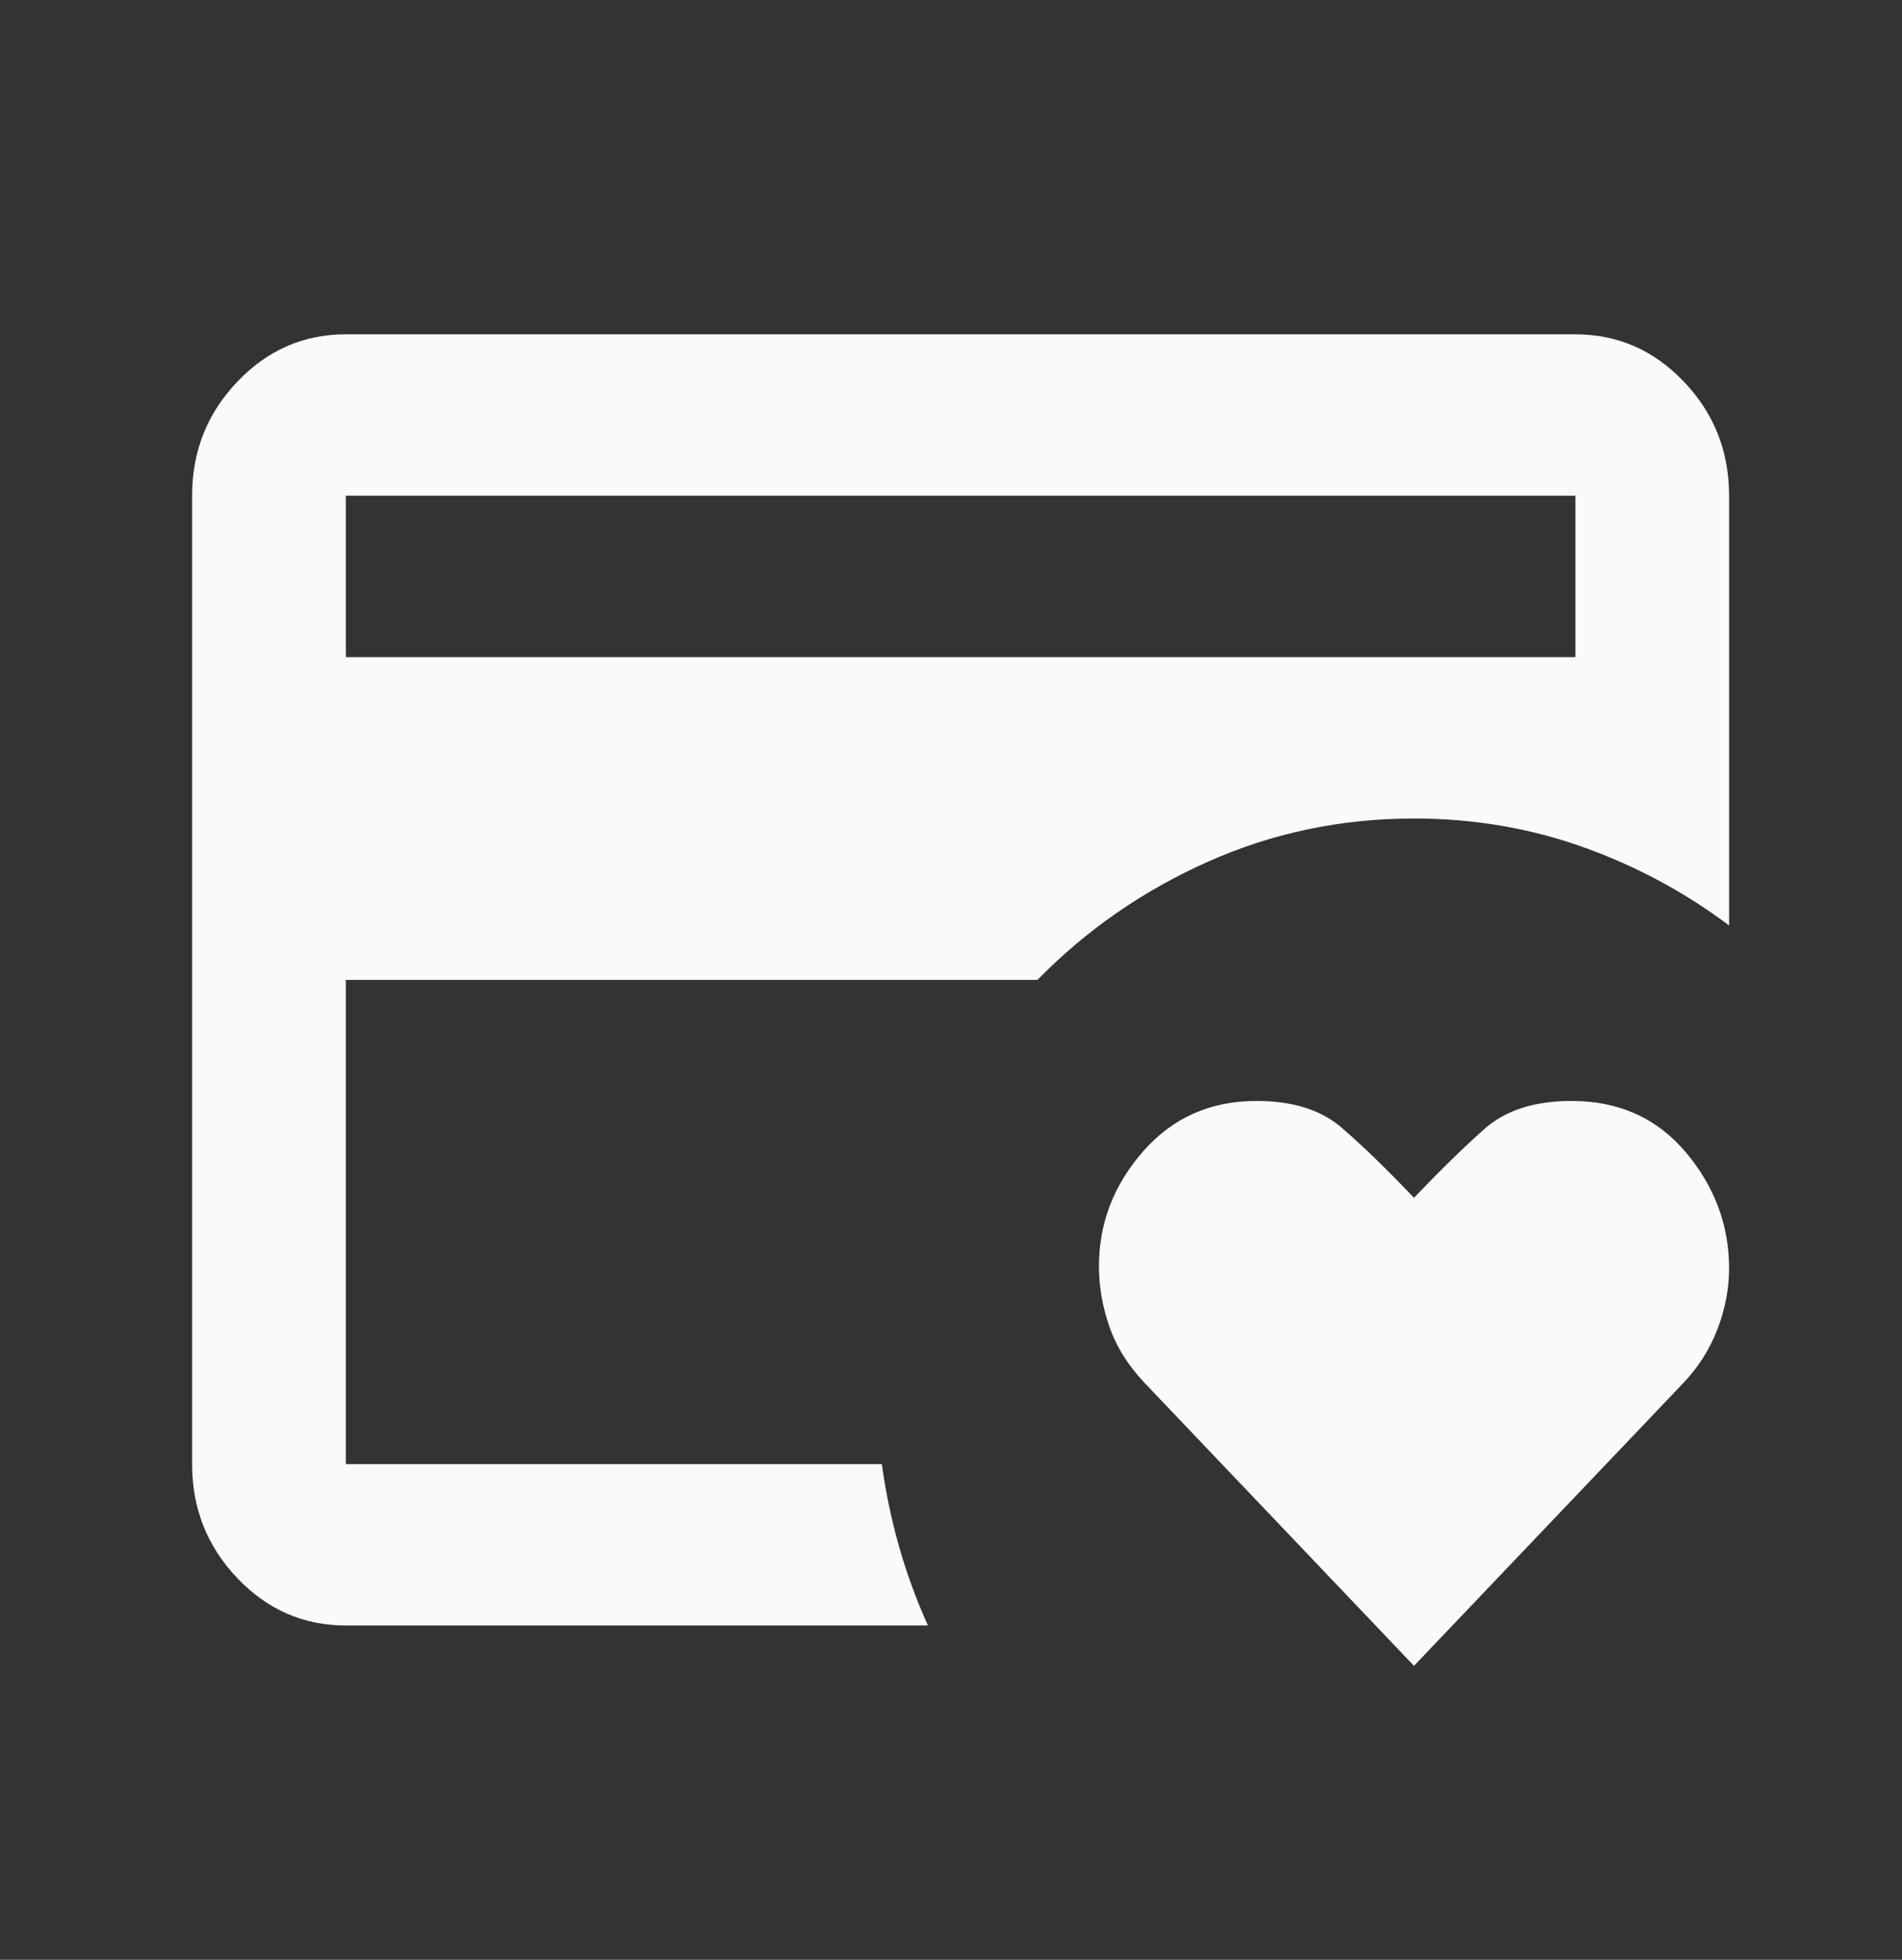 <svg width="33" height="34" viewBox="0 0 33 34" fill="none" xmlns="http://www.w3.org/2000/svg">
<rect x="0" y="0" width="33" height="34" fill="#333333" stroke="none"/>
<mask id="mask0_5844_3160" style="mask-type:alpha" maskUnits="userSpaceOnUse" x="0" y="0" width="33" height="34">
<rect x="0.667" y="0.2" width="32" height="33.6" fill="#D9D9D9"/>
</mask>
<g mask="url(#mask0_5844_3160)">
<path d="M6 25.4V14.2V14.655V8.6V25.4ZM24.533 28.9L19.867 24C19.578 23.697 19.372 23.37 19.25 23.02C19.128 22.67 19.067 22.32 19.067 21.97C19.067 21.223 19.322 20.558 19.833 19.975C20.344 19.392 21 19.1 21.8 19.1C22.422 19.1 22.911 19.252 23.267 19.555C23.622 19.858 24.044 20.267 24.533 20.78C24.978 20.313 25.383 19.917 25.75 19.59C26.117 19.263 26.622 19.1 27.267 19.1C28.089 19.1 28.75 19.398 29.25 19.992C29.75 20.587 30 21.258 30 22.005C30 22.355 29.933 22.705 29.8 23.055C29.667 23.405 29.467 23.72 29.2 24L24.533 28.9ZM6 11.4H27.333V8.6H6V11.4ZM16.1 28.2H6C5.267 28.2 4.639 27.926 4.117 27.378C3.594 26.829 3.333 26.17 3.333 25.4V8.6C3.333 7.83 3.594 7.171 4.117 6.623C4.639 6.074 5.267 5.8 6 5.8H27.333C28.067 5.8 28.694 6.074 29.217 6.623C29.739 7.171 30 7.83 30 8.6V16.055C29.222 15.472 28.372 15.017 27.45 14.69C26.528 14.363 25.555 14.2 24.533 14.2C23.267 14.2 22.072 14.451 20.95 14.953C19.828 15.454 18.844 16.137 18 17H6V25.4H15.3C15.367 25.89 15.467 26.368 15.6 26.835C15.733 27.302 15.9 27.757 16.1 28.2Z" fill="#FAFAFA"/>
</g>
</svg>
